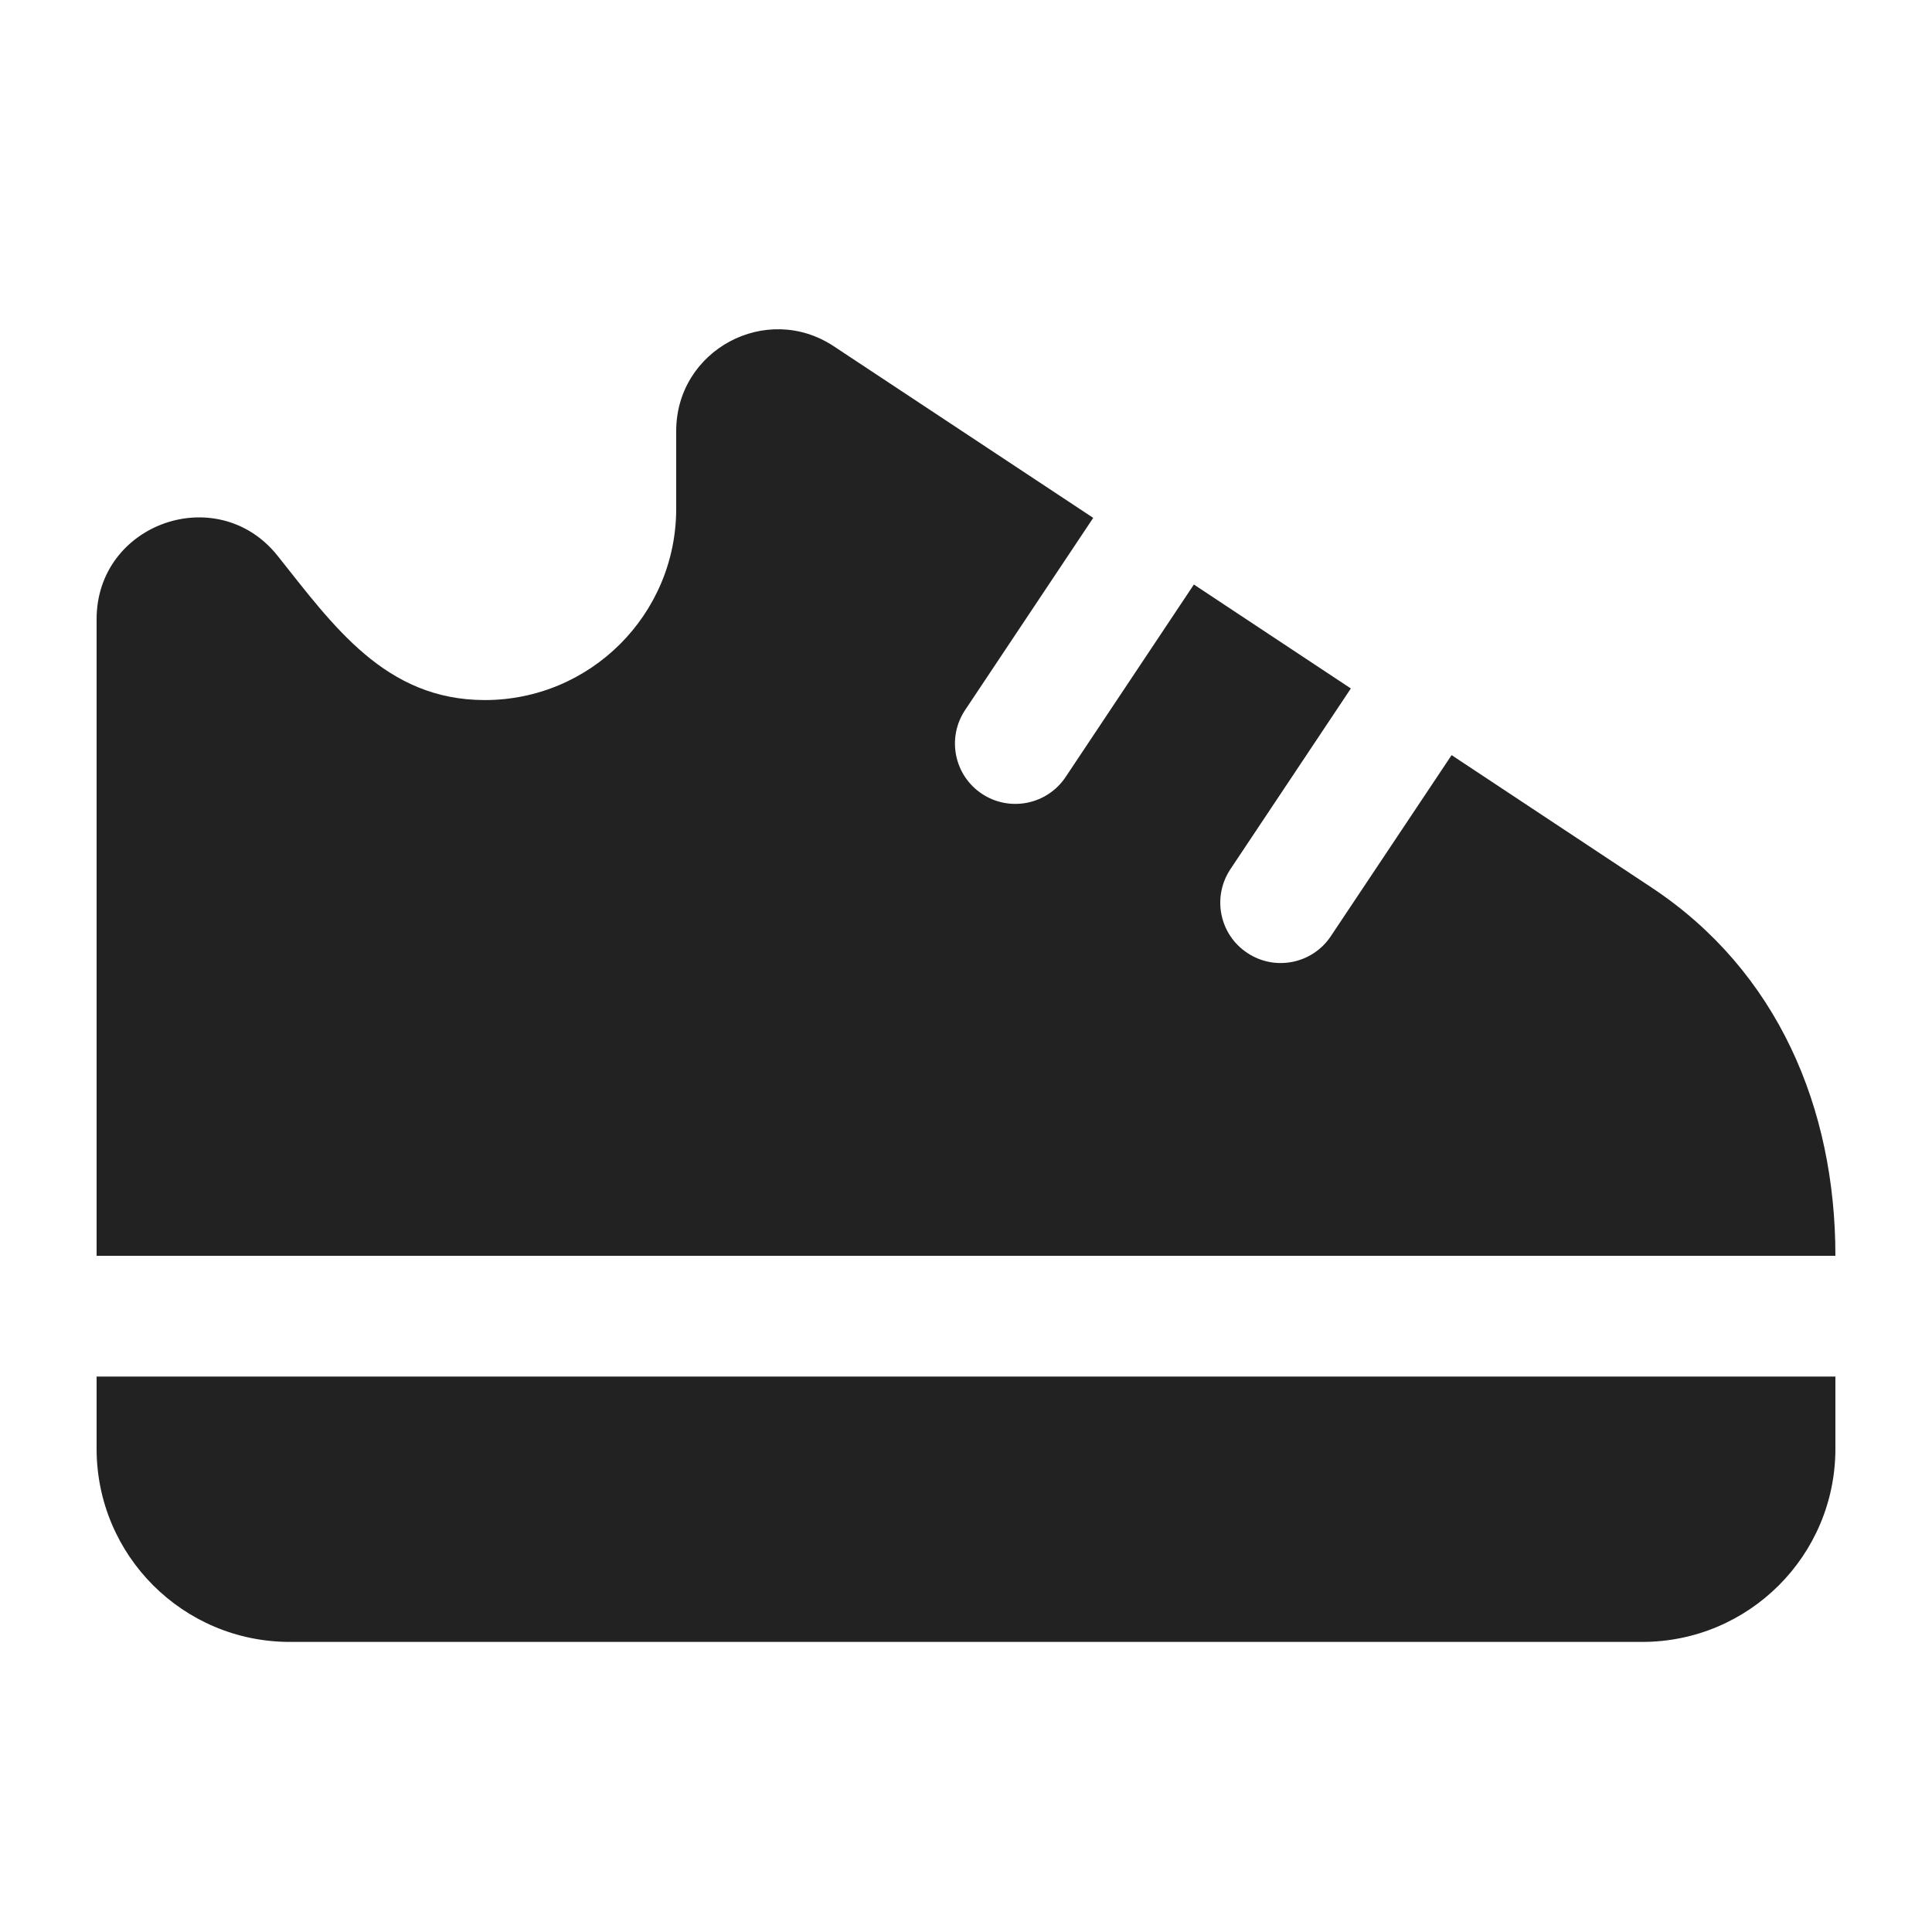<svg width="20" height="20" viewBox="0 0 20 20" fill="none" xmlns="http://www.w3.org/2000/svg">
<path d="M7 4.462C7 3.623 7.933 3.122 8.632 3.585L11.317 5.361L9.991 7.35C9.799 7.638 9.877 8.026 10.164 8.217C10.451 8.408 10.839 8.331 11.031 8.044L12.359 6.051L13.984 7.127L12.737 8.998C12.546 9.285 12.623 9.673 12.911 9.864C13.198 10.056 13.586 9.978 13.777 9.691L15.027 7.817L17.096 9.187C18.404 10.053 19 11.474 19 13H1V6.41C1 5.415 2.254 4.976 2.874 5.754C3.45 6.477 3.988 7.247 5.019 7.247C6.113 7.247 7 6.36 7 5.266V4.462Z" fill="#222222"/>
<path d="M1 14.25V14.997C1 16.102 1.895 16.997 3 16.997H17C18.105 16.997 19 16.102 19 14.997V14.25H1Z" fill="#222222"/>
</svg>
